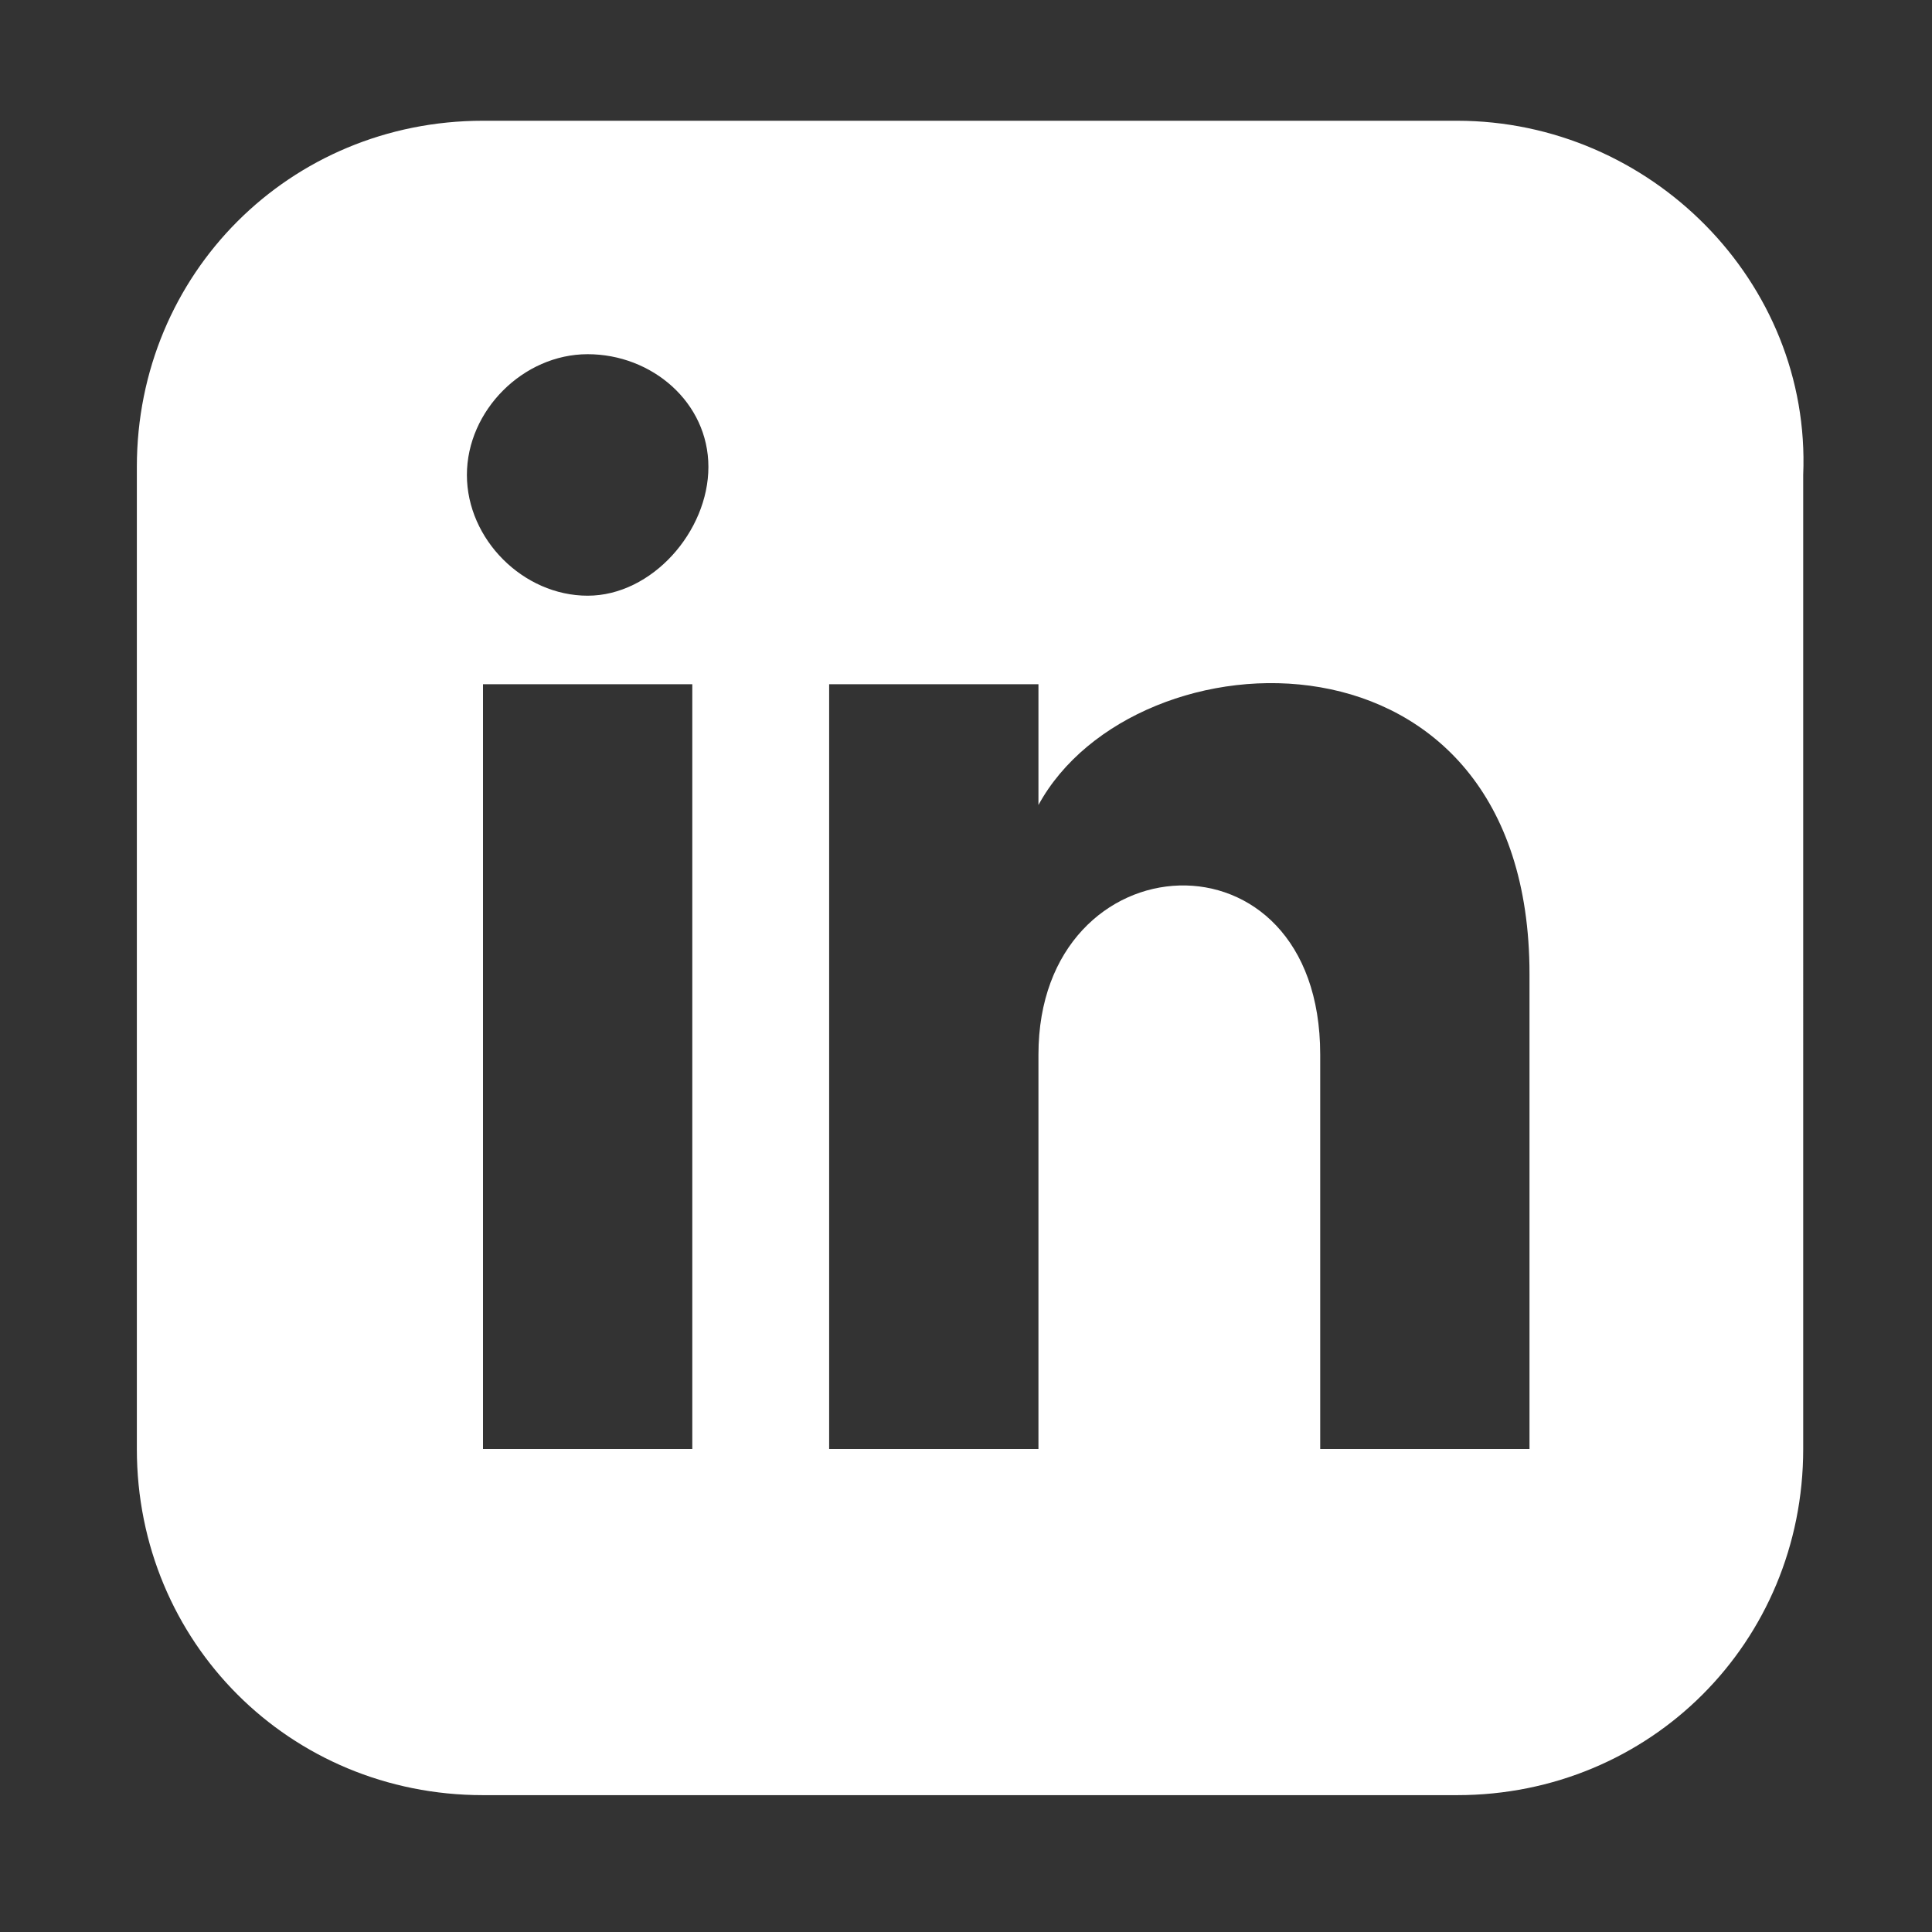 <?xml version="1.0" encoding="utf-8"?>
<!-- Generator: Adobe Illustrator 22.0.1, SVG Export Plug-In . SVG Version: 6.00 Build 0)  -->
<svg version="1.1" id="Livello_1" xmlns="http://www.w3.org/2000/svg" xmlns:xlink="http://www.w3.org/1999/xlink" x="0px" y="0px"
	 viewBox="0 0 24 24" style="enable-background:new 0 0 24 24;" xml:space="preserve">
<rect x="0" y="0" width="24" height="24" fill="#333333" stroke="none"/>
<style type="text/css">
	.st0{fill:#FFFFFF;}
</style>
<path class="st0" d="M18.1,1.5H6c-2.4,0-4.3,1.9-4.3,4.3V18c0,2.4,1.9,4.3,4.3,4.3h12.1c2.4,0,4.3-1.9,4.3-4.3V5.9
	C22.5,3.5,20.5,1.5,18.1,1.5z M8.6,18H6V8.5h2.6V18z M7.3,7.4c-0.8,0-1.5-0.7-1.5-1.5s0.7-1.5,1.5-1.5S8.8,5,8.8,5.8
	S8.1,7.4,7.3,7.4z M19,18h-2.6v-4.9c0-2.9-3.5-2.7-3.5,0V18h-2.6V8.5h2.6V10c1.2-2.2,6.1-2.4,6.1,2.1V18z"/>
</svg>
